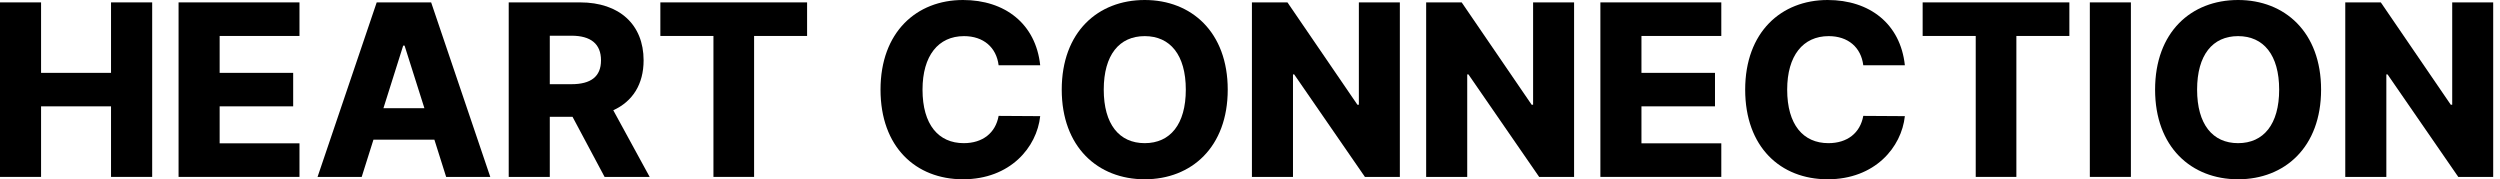 <?xml version="1.0" encoding="utf-8"?>
<svg xmlns="http://www.w3.org/2000/svg" fill="none" height="100%" overflow="visible" preserveAspectRatio="none" style="display: block;" viewBox="0 0 251 18" width="100%">
<g id="Group 1000004734">
<g id="Heart Connection">
<path d="M246.202 0.24H250.317V17.761H246.81L239.709 7.469H239.589V17.761H235.465V0.24H239.033L246.057 10.514H246.202V0.24Z" fill="black" id="Vector"/>
<path d="M233.037 9C233.037 14.775 229.392 18 224.704 18C219.99 18 216.371 14.749 216.371 9C216.371 3.225 219.99 3.33786e-06 224.704 3.33786e-06C229.392 3.33786e-06 233.037 3.225 233.037 9ZM228.828 9C228.828 5.518 227.262 3.627 224.704 3.627C222.146 3.627 220.589 5.518 220.589 9C220.589 12.482 222.146 14.373 224.704 14.373C227.262 14.373 228.828 12.482 228.828 9Z" fill="black" id="Vector_2"/>
<path d="M209.819 0.24H213.942V17.761H209.819V0.24Z" fill="black" id="Vector_3"/>
<path d="M198.363 3.61H193.034V0.24H207.765V3.61H202.444V17.761H198.363V3.61Z" fill="black" id="Vector_4"/>
<path d="M191.248 6.553H187.073C186.851 4.757 185.55 3.627 183.6 3.627C181.016 3.627 179.433 5.595 179.433 9C179.433 12.533 181.05 14.373 183.574 14.373C185.465 14.373 186.765 13.355 187.073 11.635L191.248 11.661C190.914 14.783 188.245 18 183.497 18C178.757 18 175.216 14.758 175.216 9C175.216 3.225 178.834 3.33786e-06 183.497 3.33786e-06C187.698 3.33786e-06 190.803 2.378 191.248 6.553Z" fill="black" id="Vector_5"/>
<path d="M172.819 17.761H160.679V0.24H172.819V3.61H164.802V7.315H172.185V10.677H164.802V14.39H172.819V17.761Z" fill="black" id="Vector_6"/>
<path d="M153.923 0.24H158.038V17.761H154.53L147.429 7.469H147.309V17.761H143.186V0.24H146.753L153.777 10.514H153.923V0.24Z" fill="black" id="Vector_7"/>
<path d="M136.43 0.24H140.545V17.761H137.037L129.936 7.469H129.816V17.761H125.693V0.24H129.26L136.284 10.514H136.43V0.24Z" fill="black" id="Vector_8"/>
<path d="M123.264 9C123.264 14.775 119.619 18 114.931 18C110.217 18 106.598 14.749 106.598 9C106.598 3.225 110.217 3.33786e-06 114.931 3.33786e-06C119.619 3.33786e-06 123.264 3.225 123.264 9ZM119.055 9C119.055 5.518 117.489 3.627 114.931 3.627C112.373 3.627 110.816 5.518 110.816 9C110.816 12.482 112.373 14.373 114.931 14.373C117.489 14.373 119.055 12.482 119.055 9Z" fill="black" id="Vector_9"/>
<path d="M104.436 6.553H100.261C100.039 4.757 98.738 3.627 96.788 3.627C94.204 3.627 92.621 5.595 92.621 9C92.621 12.533 94.238 14.373 96.762 14.373C98.653 14.373 99.953 13.355 100.261 11.635L104.436 11.661C104.102 14.783 101.433 18 96.685 18C91.945 18 88.404 14.758 88.404 9C88.404 3.225 92.022 3.33786e-06 96.685 3.33786e-06C100.886 3.33786e-06 103.991 2.378 104.436 6.553Z" fill="black" id="Vector_10"/>
<path d="M71.63 3.61H66.3V0.24H81.032V3.61H75.711V17.761H71.63V3.61Z" fill="black" id="Vector_11"/>
<path d="M65.226 17.761H60.7L57.483 11.729H55.199V17.761H51.075V0.24H58.245C62.189 0.24 64.618 2.472 64.618 6.057C64.618 8.47 63.506 10.189 61.573 11.07L65.226 17.761ZM57.372 3.585H55.199V8.453H57.372C59.314 8.453 60.341 7.7 60.341 6.057C60.341 4.406 59.314 3.585 57.372 3.585Z" fill="black" id="Vector_12"/>
<path d="M49.224 17.761H44.793L43.612 14.022H37.495L36.315 17.761H31.883L37.821 0.24H43.287L49.224 17.761ZM40.481 4.577L38.496 10.865H42.611L40.618 4.577H40.481Z" fill="black" id="Vector_13"/>
<path d="M30.068 17.761H17.928V0.24H30.068V3.61H22.052V7.315H29.435V10.677H22.052V14.39H30.068V17.761Z" fill="black" id="Vector_14"/>
<path d="M4.123 17.761H-0V0.24H4.123V7.315H11.147V0.24H15.279V17.761H11.147V10.677H4.123V17.761Z" fill="black" id="Vector_15"/>
</g>
</g>
</svg>